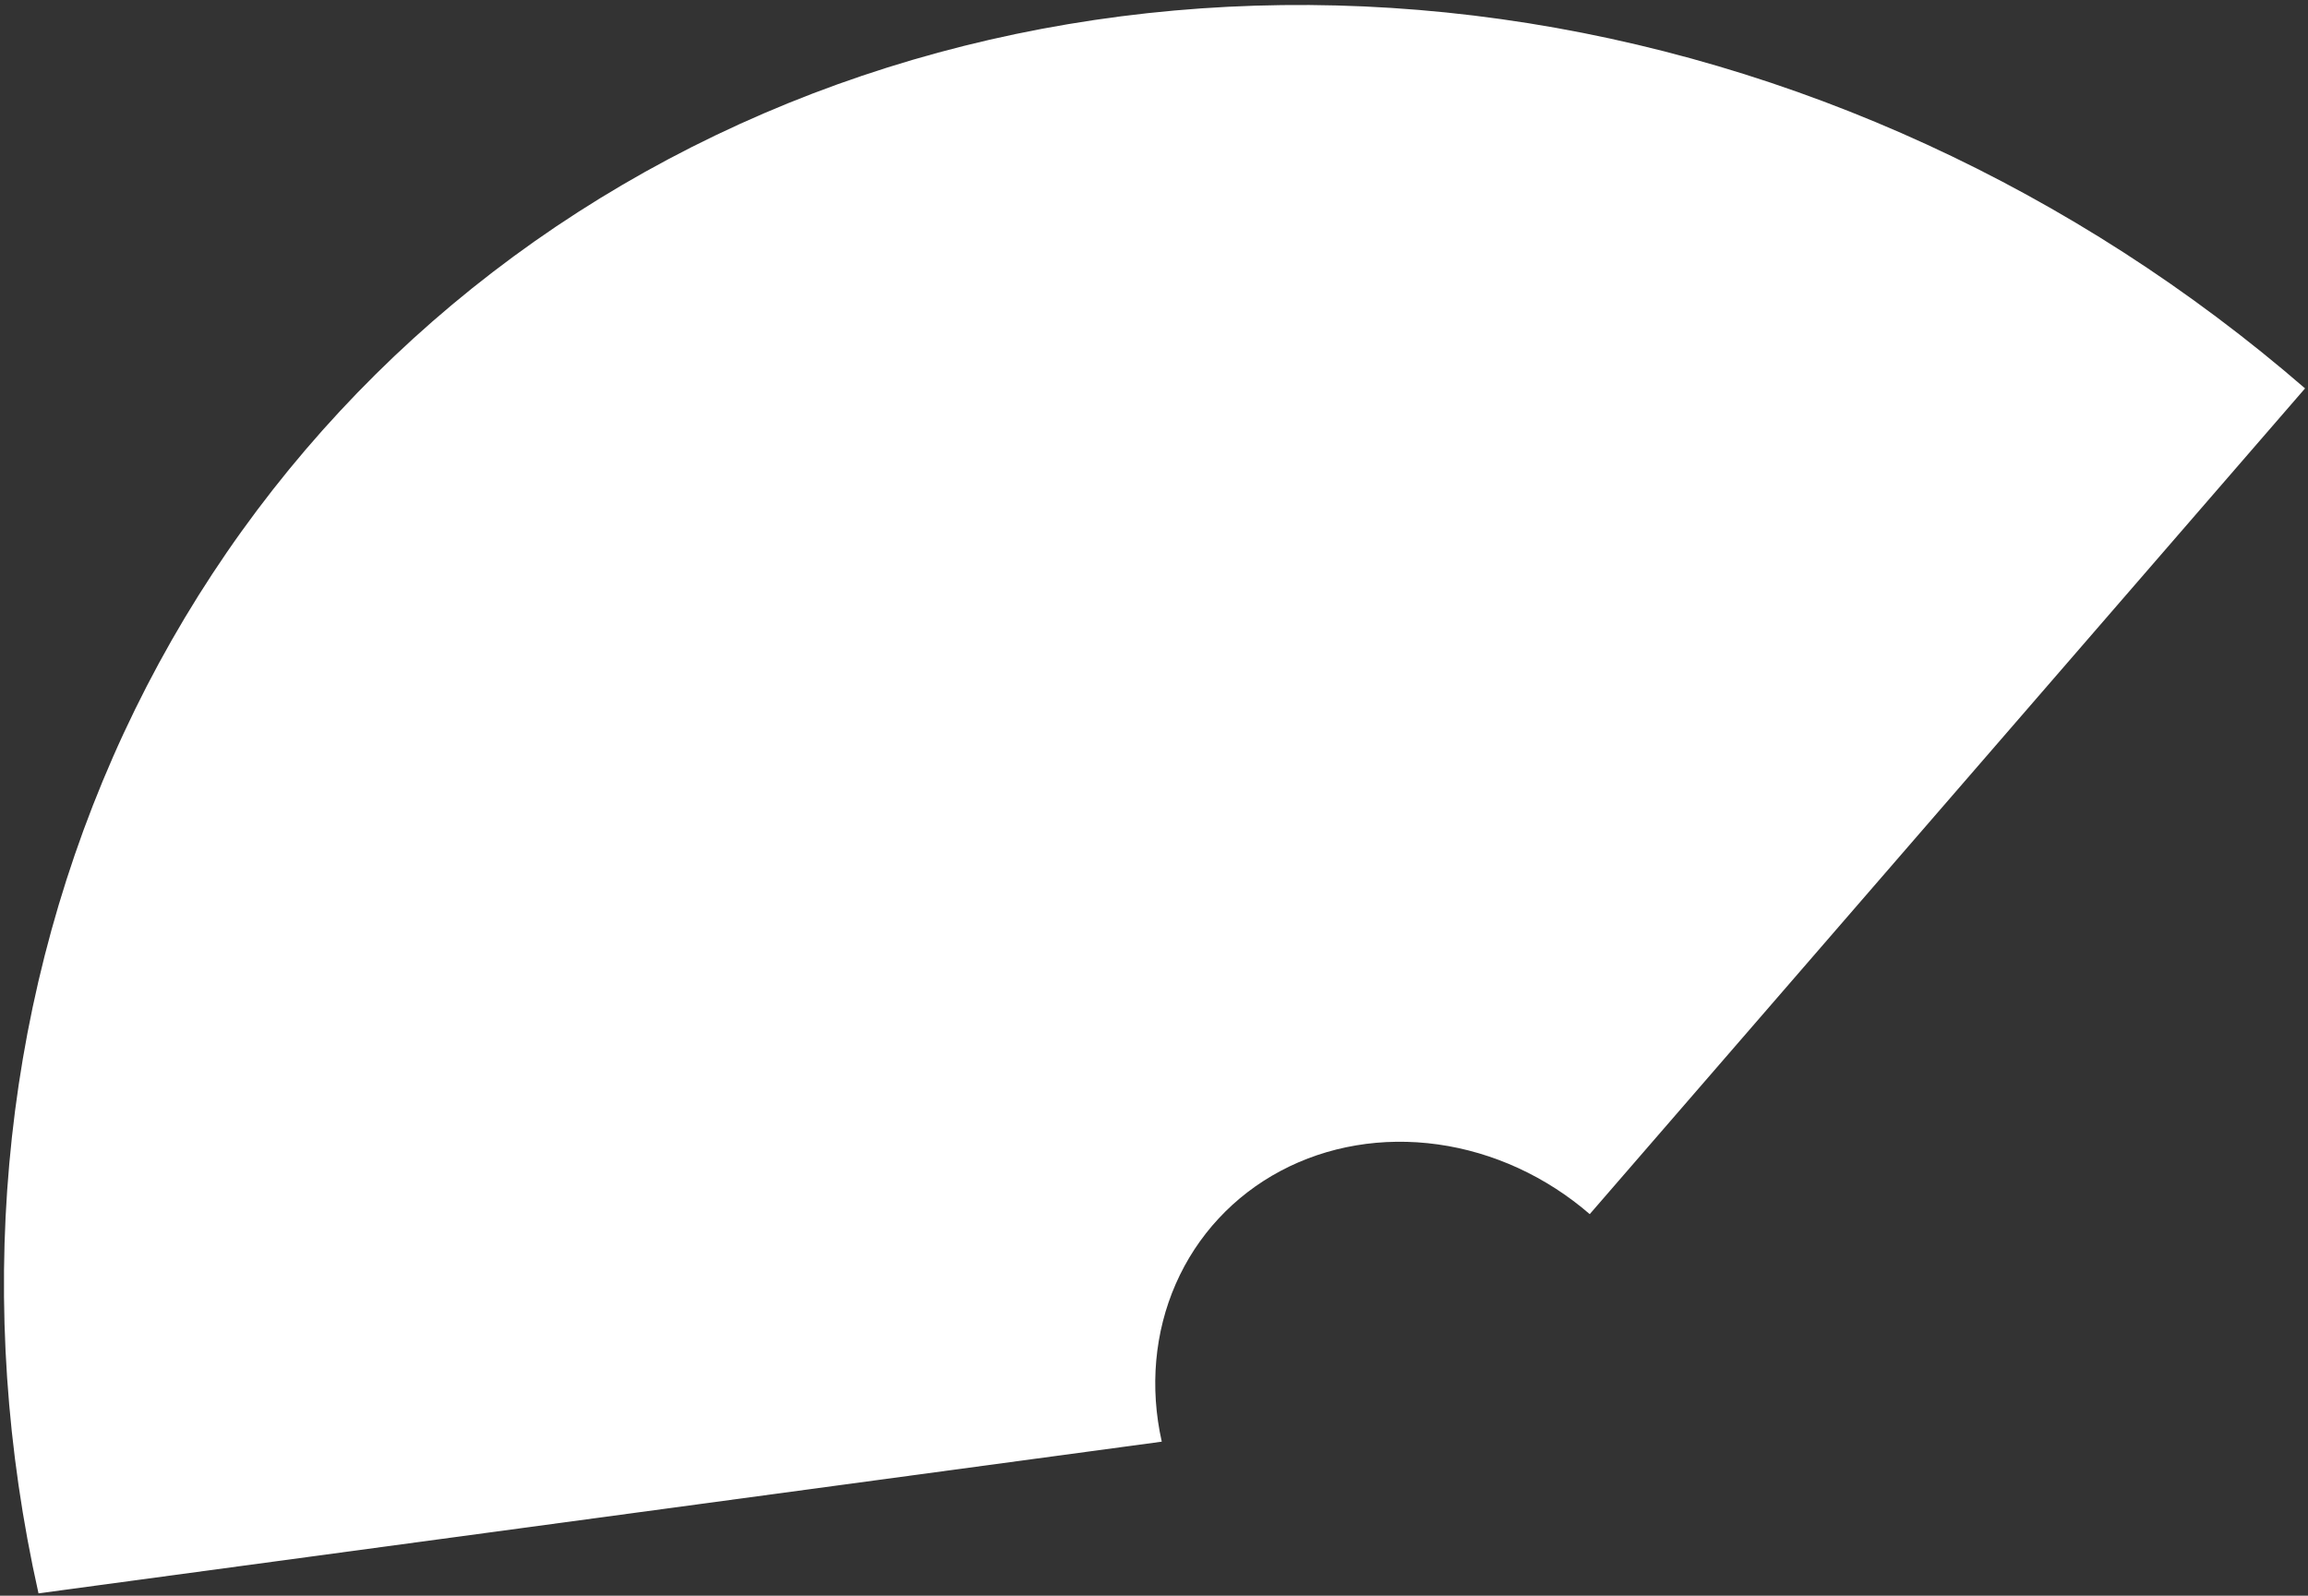 <?xml version="1.0" encoding="UTF-8"?> <svg xmlns="http://www.w3.org/2000/svg" width="457" height="316" viewBox="0 0 457 316" fill="none"><rect x="0" y="0" width="457" height="316" fill="#333333" stroke="none"/> <path d="M456.417 76.914C410.872 37.465 355.25 11.916 297.212 3.785C239.174 -4.345 181.576 5.343 132.352 31.516C83.128 57.689 44.7 99.058 22.362 149.925C0.025 200.792 -5.124 258.653 7.625 315.539L230.038 285.497C227.631 274.756 228.603 263.831 232.821 254.226C237.038 244.622 244.294 236.81 253.589 231.869C262.883 226.927 273.758 225.097 284.717 226.633C295.676 228.168 306.178 232.992 314.778 240.44L456.417 76.914Z" fill="white"></path> </svg> 